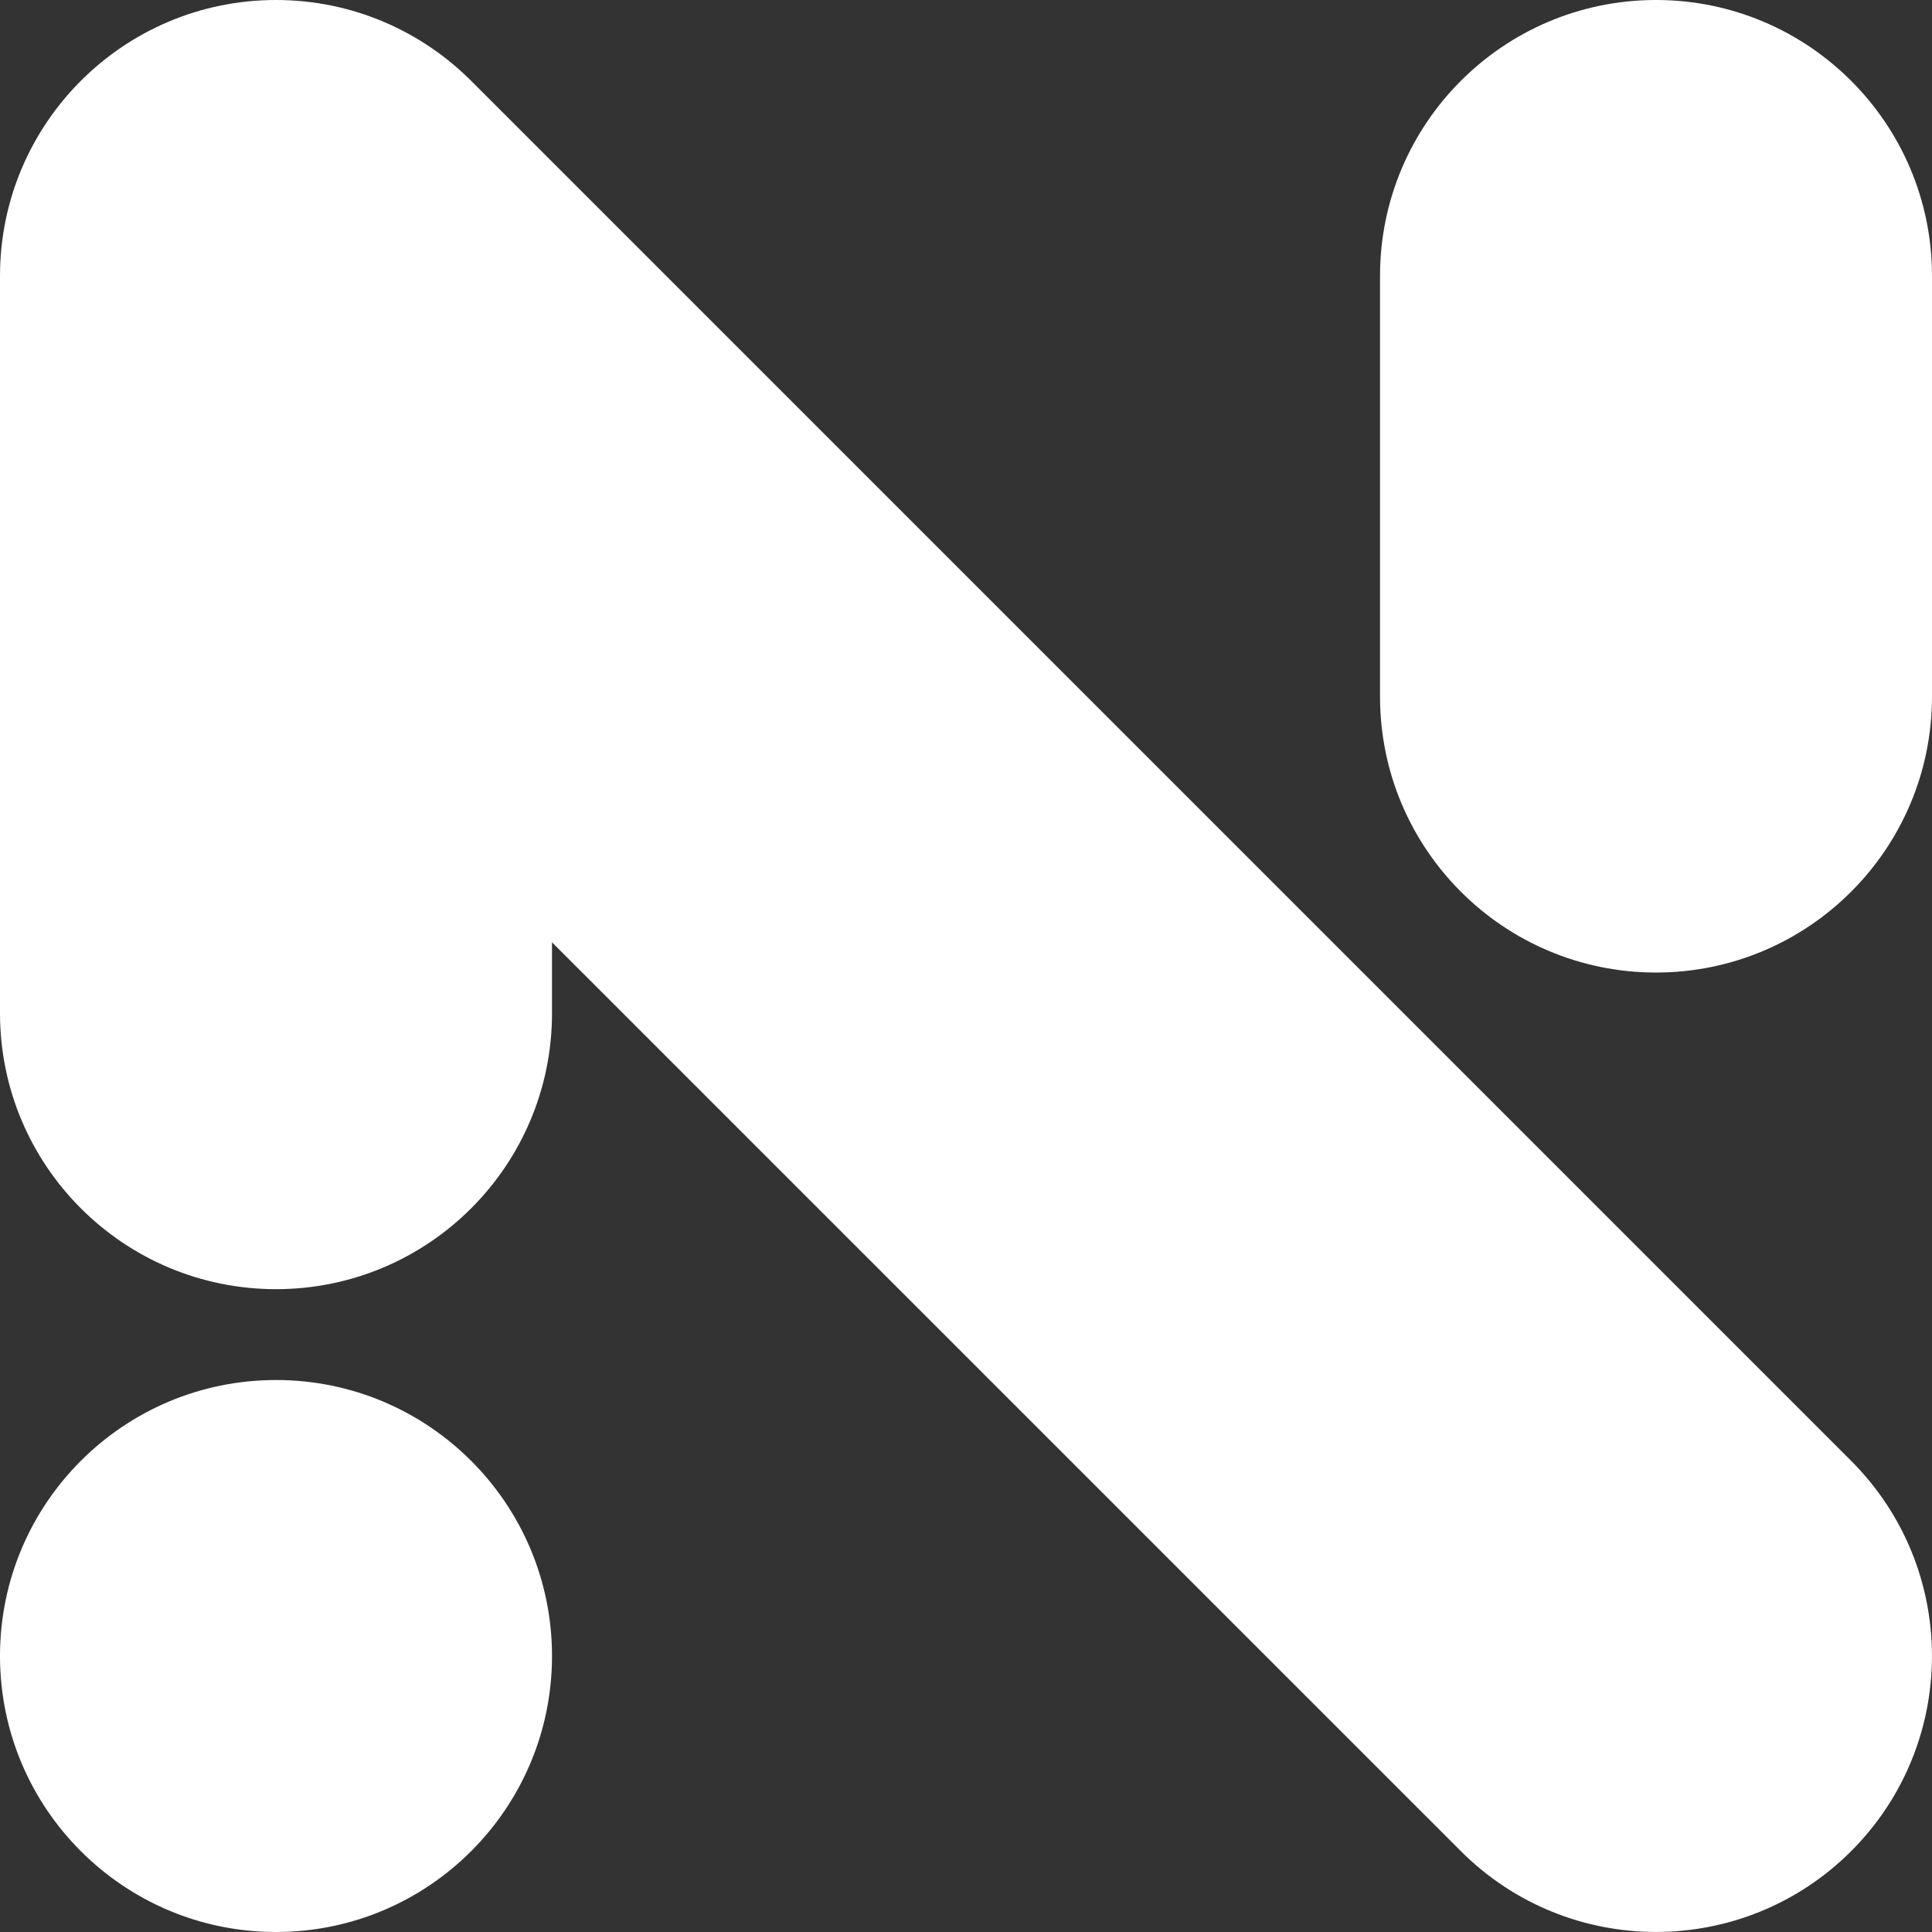 <svg width="100" height="100" fill="none" xmlns="http://www.w3.org/2000/svg"><rect width="100%" height="100%" fill="#333333" stroke="none"/><path fill-rule="evenodd" clip-rule="evenodd" d="M14.286 71.429c7.89 0 14.286 6.395 14.286 14.285 0 7.89-6.396 14.286-14.286 14.286S0 93.604 0 85.714 6.396 71.43 14.286 71.43ZM28.572 52.441c0 7.89-6.396 14.286-14.286 14.286S0 60.33 0 52.44V14.286C0 6.396 6.396 0 14.286 0c3.984 0 7.588 1.633 10.179 4.263l71.35 71.35c5.578 5.579 5.578 14.624 0 20.202-5.578 5.577-14.622 5.577-20.2 0L28.571 48.773V52.44ZM100 36.052c0 7.89-6.396 14.286-14.286 14.286S71.43 43.942 71.43 36.052V14.286C71.429 6.396 77.825 0 85.714 0 93.604 0 100 6.396 100 14.286v21.766Z" fill="#fff"/></svg>